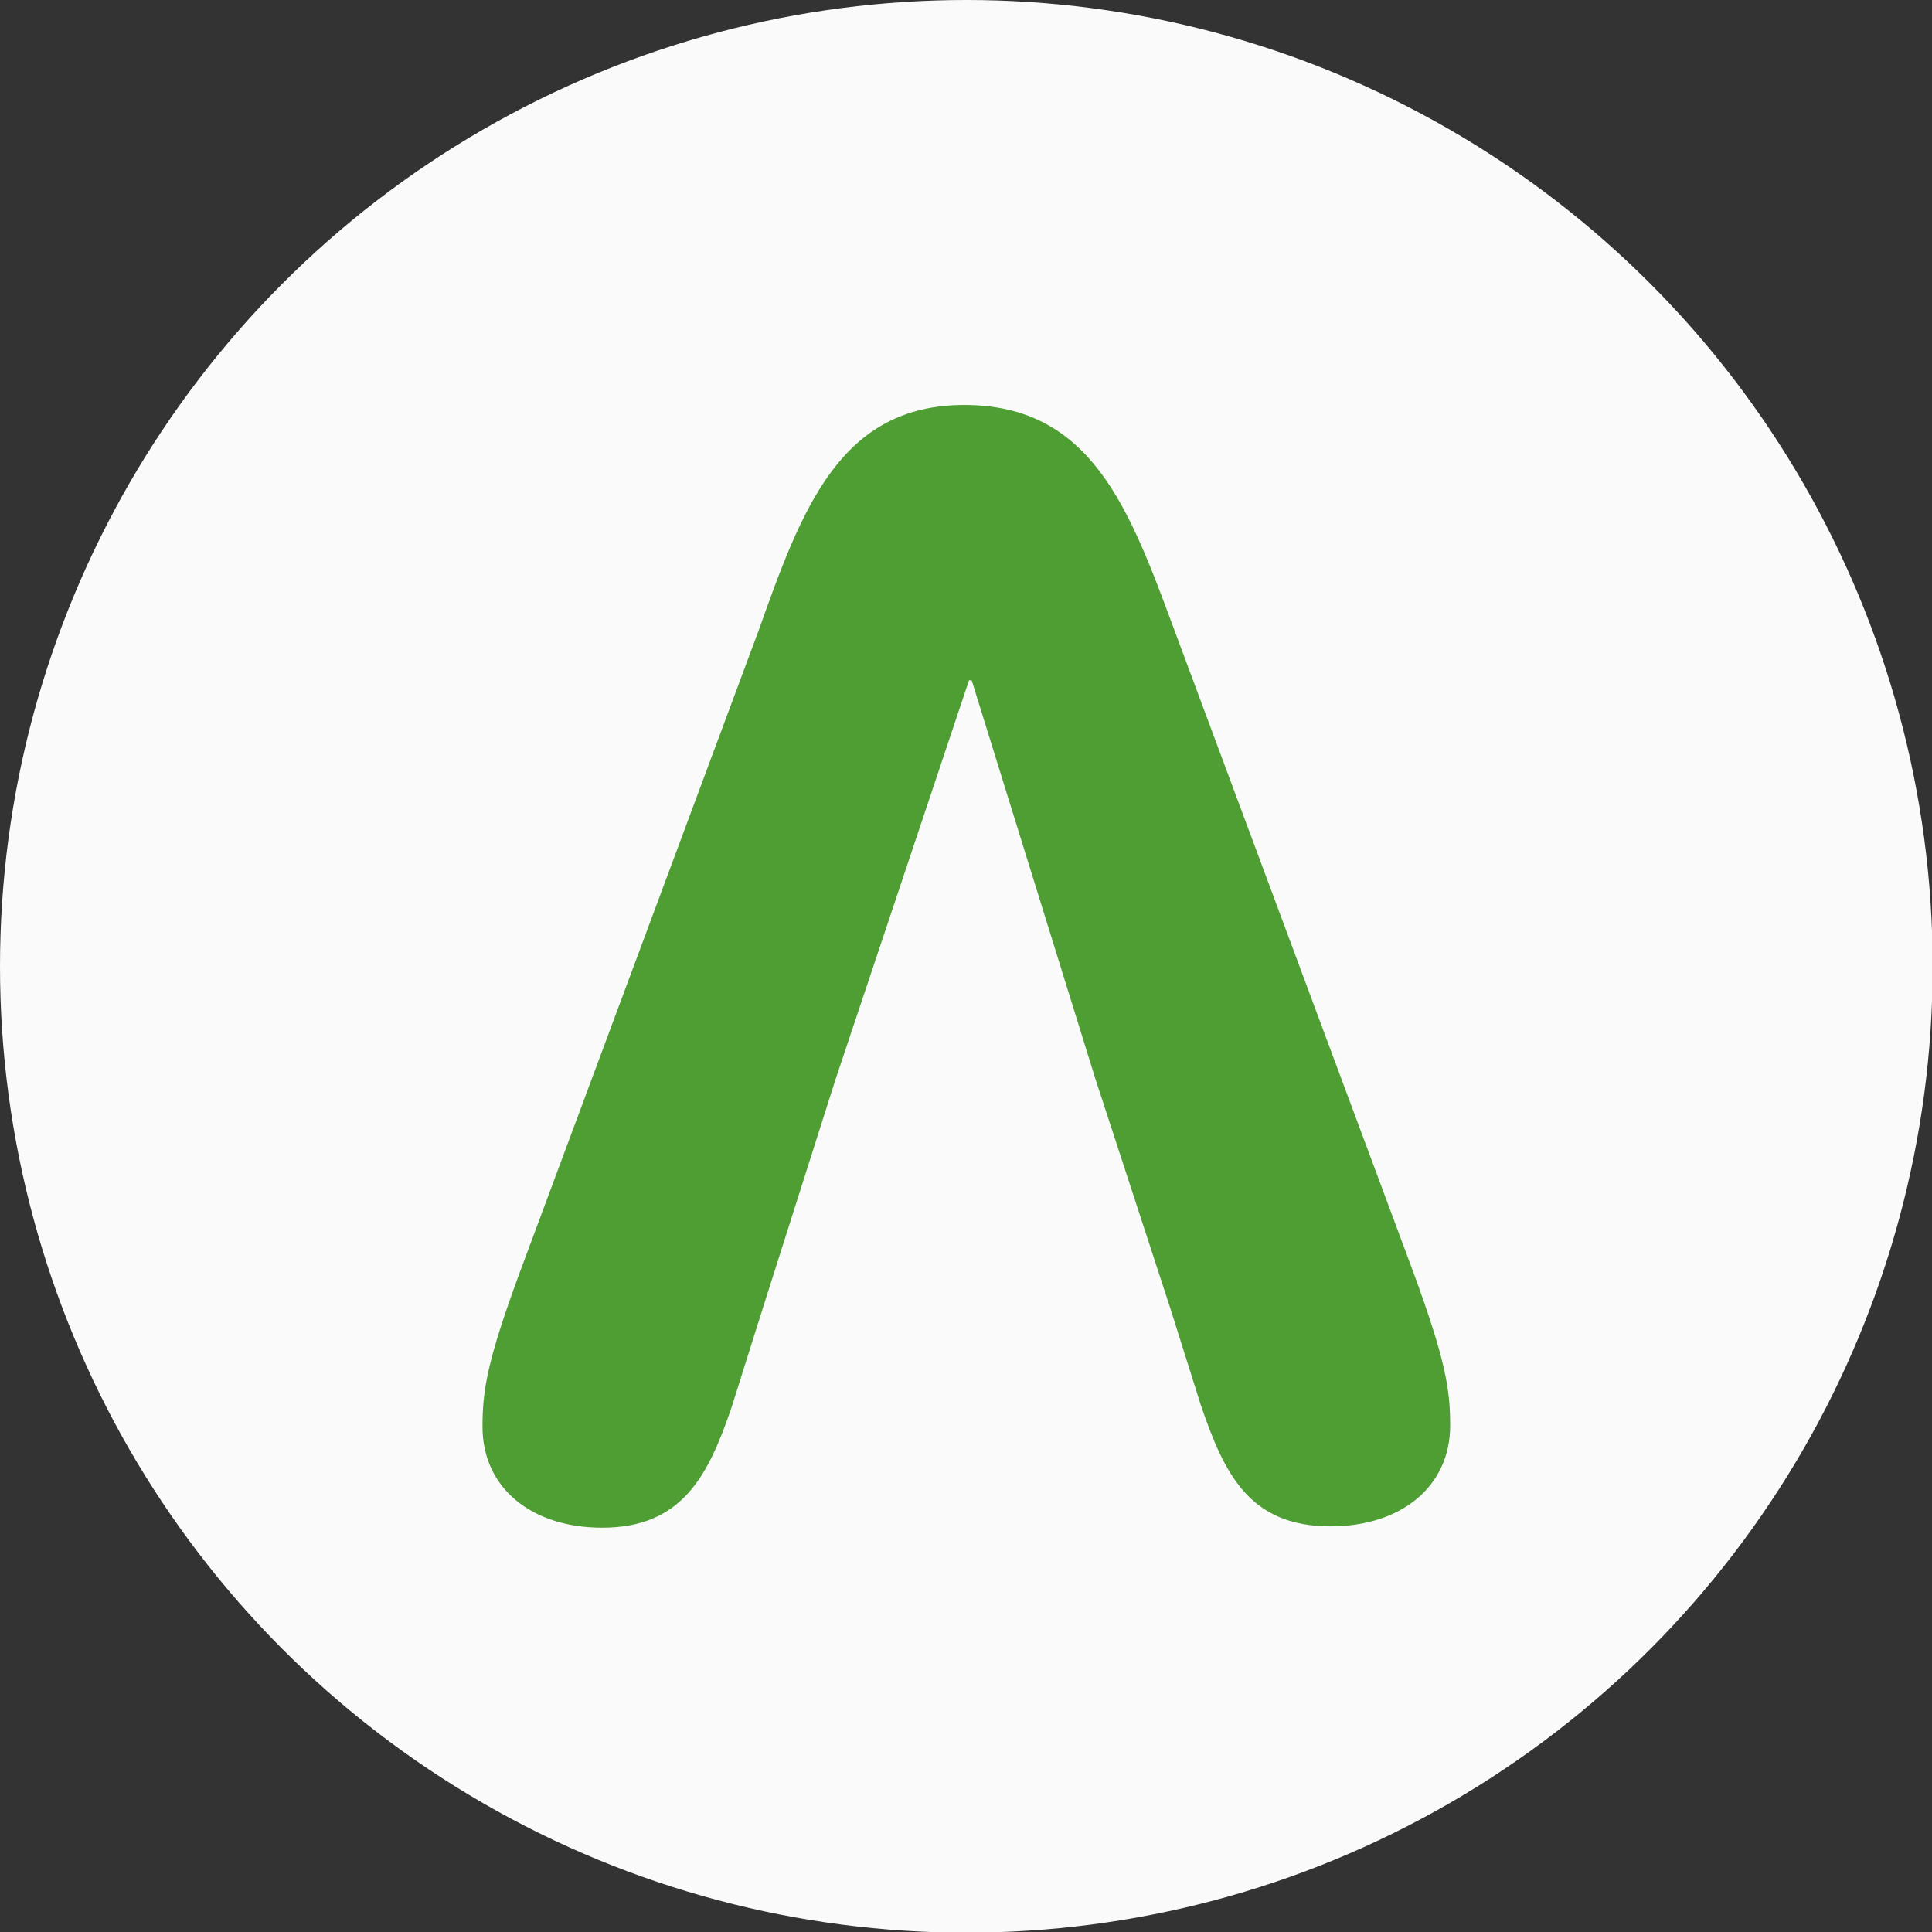 <?xml version="1.0" encoding="UTF-8"?>
<!-- Generator: Adobe Illustrator 28.1.0, SVG Export Plug-In . SVG Version: 6.00 Build 0)  -->
<svg xmlns="http://www.w3.org/2000/svg" xmlns:xlink="http://www.w3.org/1999/xlink" version="1.1" id="Layer_1" x="0px" y="0px" viewBox="0 0 289.1 289.1" style="enable-background:new 0 0 289.1 289.1;" xml:space="preserve">
<rect x="0" y="0" width="289.1" height="289.1" fill="#333333" stroke="none"/>
<style type="text/css">
	.st0{fill:#FAFAFA;}
	.st1{fill:#4E9E34;}
	.st2{display:none;fill:#FFDD06;}
	.st3{display:none;fill:#0082C3;}
</style>
<g>
	<circle class="st0" cx="144.6" cy="144.6" r="144.6"></circle>
	<path class="st1" d="M163.9,161.4l-18.5-59.6h-0.4L125,161.6l-10.9,34.3l-4.6,14.6c-3.5,10.3-7.4,18.1-19.4,18.1   c-10.5,0-17.9-5.9-17.9-15.1c0-5.5,0.7-9.8,5.5-22.9l35.8-96.2c6.5-18.3,12.2-33.8,30.8-33.8c19,0,24.7,15.5,31.4,33.6l35.8,96.2   c4.8,13.1,5.5,17.5,5.5,22.9c0,9.2-7.4,15.1-17.9,15.1c-12.2,0-15.9-7.9-19.4-18.1l-4.6-14.6L163.9,161.4z"></path>
	<path class="st2" d="M163.9,161.4l-18.5-59.6h-0.4L125,161.6l-10.9,34.3l-4.6,14.6c-3.5,10.3-7.4,18.1-19.4,18.1   c-10.5,0-17.9-5.9-17.9-15.1c0-5.5,0.7-9.8,5.5-22.9l35.8-96.2c6.5-18.3,12.2-33.8,30.8-33.8c19,0,24.7,15.5,31.4,33.6l35.8,96.2   c4.8,13.1,5.5,17.5,5.5,22.9c0,9.2-7.4,15.1-17.9,15.1c-12.2,0-15.9-7.9-19.4-18.1l-4.6-14.6L163.9,161.4z"></path>
	<path class="st3" d="M163.9,161.4l-18.5-59.6h-0.4L125,161.6l-10.9,34.3l-4.6,14.6c-3.5,10.3-7.4,18.1-19.4,18.1   c-10.5,0-17.9-5.9-17.9-15.1c0-5.5,0.7-9.8,5.5-22.9l35.8-96.2c6.5-18.3,12.2-33.8,30.8-33.8c19,0,24.7,15.5,31.4,33.6l35.8,96.2   c4.8,13.1,5.5,17.5,5.5,22.9c0,9.2-7.4,15.1-17.9,15.1c-12.2,0-15.9-7.9-19.4-18.1l-4.6-14.6L163.9,161.4z"></path>
</g>
</svg>
